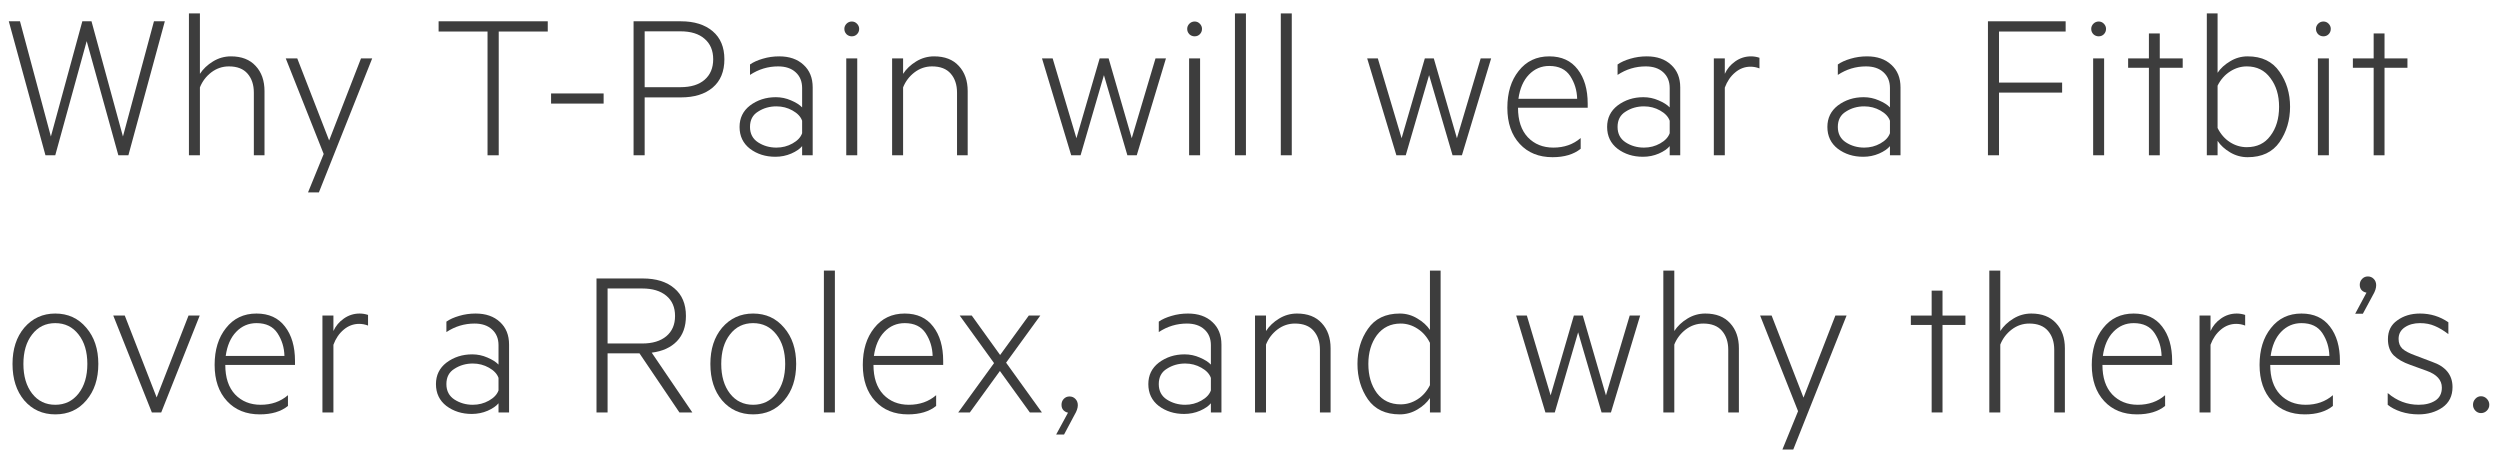<?xml version="1.0" encoding="UTF-8"?>
<svg xmlns="http://www.w3.org/2000/svg" width="147" height="27" viewBox="0 0 147 27" fill="none">
  <path d="M145.55 24.146C145.458 24.049 145.412 23.935 145.412 23.801C145.412 23.667 145.458 23.55 145.55 23.45C145.642 23.35 145.753 23.299 145.882 23.299C146.016 23.299 146.131 23.35 146.227 23.45C146.323 23.55 146.371 23.667 146.371 23.801C146.371 23.935 146.323 24.049 146.227 24.146C146.131 24.242 146.016 24.29 145.882 24.29C145.753 24.29 145.642 24.242 145.55 24.146Z" fill="#3D3D3D"></path>
  <path d="M140.397 23.801V23.111C140.936 23.571 141.544 23.801 142.221 23.801C142.614 23.801 142.938 23.719 143.193 23.556C143.452 23.389 143.581 23.134 143.581 22.792C143.581 22.345 143.283 22.015 142.685 21.802L141.732 21.457C141.302 21.306 140.974 21.118 140.748 20.893C140.523 20.663 140.41 20.345 140.41 19.94C140.41 19.46 140.594 19.092 140.962 18.837C141.329 18.57 141.774 18.436 142.296 18.436C142.911 18.436 143.466 18.607 143.964 18.95V19.646C143.692 19.437 143.427 19.278 143.168 19.169C142.913 19.056 142.622 19 142.296 19C141.937 19 141.636 19.084 141.394 19.251C141.156 19.414 141.037 19.639 141.037 19.928C141.037 20.174 141.114 20.368 141.269 20.511C141.427 20.648 141.676 20.778 142.014 20.899L143.005 21.275C143.807 21.551 144.208 22.046 144.208 22.761C144.208 23.279 144.012 23.678 143.619 23.957C143.222 24.229 142.752 24.365 142.209 24.365C141.845 24.365 141.501 24.313 141.175 24.208C140.853 24.1 140.594 23.964 140.397 23.801Z" fill="#3D3D3D"></path>
  <path d="M138.484 18.449L139.149 17.208C139.032 17.187 138.936 17.137 138.86 17.057C138.789 16.978 138.754 16.873 138.754 16.744C138.754 16.61 138.8 16.495 138.892 16.399C138.984 16.303 139.096 16.255 139.23 16.255C139.368 16.255 139.483 16.303 139.575 16.399C139.671 16.495 139.719 16.619 139.719 16.769C139.719 16.94 139.658 17.128 139.537 17.333L138.936 18.449H138.484Z" fill="#3D3D3D"></path>
  <path d="M135.325 19C134.857 19 134.458 19.171 134.128 19.514C133.802 19.852 133.598 20.325 133.514 20.93H136.967C136.955 20.437 136.819 19.992 136.56 19.595C136.301 19.198 135.889 19 135.325 19ZM137.174 23.87C136.765 24.2 136.213 24.365 135.52 24.365C134.717 24.365 134.076 24.106 133.596 23.588C133.107 23.061 132.862 22.351 132.862 21.457C132.862 20.571 133.084 19.85 133.527 19.295C133.974 18.722 134.573 18.436 135.325 18.436C136.052 18.436 136.61 18.691 136.999 19.201C137.392 19.706 137.588 20.381 137.588 21.225V21.457H133.489C133.489 22.205 133.681 22.783 134.066 23.193C134.454 23.598 134.956 23.801 135.57 23.801C136.205 23.801 136.74 23.613 137.174 23.237V23.87Z" fill="#3D3D3D"></path>
  <path d="M132.015 18.517V19.144C131.848 19.077 131.673 19.044 131.489 19.044C131.155 19.044 130.854 19.157 130.586 19.382C130.319 19.604 130.116 19.9 129.979 20.272V24.252H129.333V18.555H129.979V19.464C130.112 19.167 130.317 18.923 130.593 18.73C130.873 18.534 131.182 18.436 131.52 18.436C131.687 18.436 131.852 18.463 132.015 18.517Z" fill="#3D3D3D"></path>
  <path d="M125.459 19C124.991 19 124.592 19.171 124.262 19.514C123.936 19.852 123.731 20.325 123.648 20.93H127.101C127.089 20.437 126.953 19.992 126.694 19.595C126.435 19.198 126.023 19 125.459 19ZM127.308 23.87C126.899 24.2 126.347 24.365 125.653 24.365C124.851 24.365 124.21 24.106 123.729 23.588C123.241 23.061 122.996 22.351 122.996 21.457C122.996 20.571 123.218 19.85 123.66 19.295C124.108 18.722 124.707 18.436 125.459 18.436C126.186 18.436 126.744 18.691 127.133 19.201C127.525 19.706 127.722 20.381 127.722 21.225V21.457H123.623C123.623 22.205 123.815 22.783 124.199 23.193C124.588 23.598 125.089 23.801 125.704 23.801C126.339 23.801 126.874 23.613 127.308 23.237V23.87Z" fill="#3D3D3D"></path>
  <path d="M116.972 24.252V15.91H117.617V19.464C117.805 19.176 118.06 18.933 118.382 18.737C118.708 18.536 119.061 18.436 119.441 18.436C120.068 18.436 120.552 18.624 120.895 19C121.242 19.372 121.415 19.865 121.415 20.479V24.252H120.789V20.567C120.789 20.107 120.665 19.735 120.419 19.451C120.172 19.167 119.807 19.025 119.322 19.025C118.942 19.025 118.597 19.142 118.288 19.376C117.983 19.61 117.759 19.905 117.617 20.26V24.252H116.972Z" fill="#3D3D3D"></path>
  <path d="M114.22 19.107V24.252H113.581V19.107H112.358V18.555H113.581V17.089H114.22V18.555H115.567V19.107H114.22Z" fill="#3D3D3D"></path>
  <path d="M105.444 26.433H104.805L105.726 24.177L103.495 18.555H104.172L106.046 23.381L107.92 18.555H108.578L105.444 26.433Z" fill="#3D3D3D"></path>
  <path d="M97.804 24.252V15.91H98.449V19.464C98.637 19.176 98.892 18.933 99.214 18.737C99.54 18.536 99.893 18.436 100.273 18.436C100.9 18.436 101.384 18.624 101.727 19C102.074 19.372 102.247 19.865 102.247 20.479V24.252H101.621V20.567C101.621 20.107 101.497 19.735 101.251 19.451C101.004 19.167 100.639 19.025 100.154 19.025C99.774 19.025 99.429 19.142 99.12 19.376C98.815 19.61 98.591 19.905 98.449 20.26V24.252H97.804Z" fill="#3D3D3D"></path>
  <path d="M93.069 18.555L94.43 23.249L95.827 18.555H96.441L94.724 24.252H94.172L92.794 19.539L91.421 24.252H90.87L89.152 18.555H89.779L91.177 23.249L92.543 18.555H93.069Z" fill="#3D3D3D"></path>
  <path d="M84.081 22.648V20.16C83.901 19.8 83.657 19.522 83.348 19.326C83.039 19.125 82.709 19.025 82.358 19.025C81.773 19.025 81.307 19.253 80.96 19.708C80.626 20.164 80.459 20.728 80.459 21.401C80.459 22.086 80.626 22.656 80.96 23.111C81.298 23.554 81.764 23.776 82.358 23.776C82.709 23.776 83.039 23.678 83.348 23.481C83.657 23.285 83.901 23.007 84.081 22.648ZM84.081 24.252V23.406C83.906 23.669 83.657 23.895 83.335 24.083C83.018 24.271 82.675 24.365 82.308 24.365C81.472 24.365 80.847 24.07 80.433 23.481C80.024 22.884 79.819 22.19 79.819 21.401C79.819 20.611 80.024 19.924 80.433 19.339C80.847 18.737 81.472 18.436 82.308 18.436C82.675 18.436 83.018 18.532 83.335 18.724C83.657 18.912 83.906 19.138 84.081 19.401V15.91H84.708V24.252H84.081Z" fill="#3D3D3D"></path>
  <path d="M73.795 24.252V18.555H74.441V19.464C74.629 19.175 74.883 18.933 75.205 18.737C75.531 18.536 75.884 18.436 76.264 18.436C76.891 18.436 77.376 18.624 77.718 19C78.065 19.372 78.239 19.865 78.239 20.479V24.252H77.612V20.567C77.612 20.107 77.489 19.735 77.242 19.451C76.996 19.167 76.63 19.025 76.145 19.025C75.765 19.025 75.42 19.142 75.111 19.376C74.806 19.61 74.582 19.905 74.441 20.26V24.252H73.795Z" fill="#3D3D3D"></path>
  <path d="M71.2 22.955V22.221C71.117 21.983 70.929 21.783 70.636 21.62C70.348 21.457 70.033 21.375 69.69 21.375C69.289 21.375 68.93 21.478 68.612 21.683C68.294 21.875 68.136 22.175 68.136 22.585C68.136 22.986 68.294 23.289 68.612 23.494C68.93 23.698 69.289 23.801 69.69 23.801C70.033 23.801 70.348 23.719 70.636 23.556C70.929 23.393 71.117 23.193 71.2 22.955ZM71.2 21.438V20.297C71.2 19.909 71.073 19.6 70.818 19.37C70.567 19.14 70.225 19.025 69.79 19.025C69.193 19.025 68.641 19.192 68.136 19.526V18.912C68.332 18.774 68.583 18.662 68.888 18.574C69.193 18.482 69.514 18.436 69.853 18.436C70.45 18.436 70.927 18.601 71.282 18.931C71.641 19.257 71.821 19.7 71.821 20.26V24.252H71.2V23.713C71.067 23.876 70.854 24.022 70.561 24.152C70.269 24.277 69.957 24.34 69.627 24.34C69.051 24.34 68.553 24.183 68.136 23.87C67.726 23.552 67.522 23.124 67.522 22.585C67.522 22.063 67.726 21.643 68.136 21.325C68.57 20.999 69.076 20.836 69.652 20.836C69.966 20.836 70.264 20.899 70.549 21.024C70.837 21.146 71.054 21.283 71.2 21.438Z" fill="#3D3D3D"></path>
  <path d="M62.103 25.549L62.799 24.265C62.691 24.244 62.599 24.194 62.523 24.114C62.452 24.035 62.417 23.93 62.417 23.801C62.417 23.663 62.461 23.548 62.548 23.456C62.64 23.36 62.753 23.312 62.887 23.312C63.025 23.312 63.14 23.36 63.232 23.456C63.328 23.552 63.376 23.675 63.376 23.826C63.376 23.989 63.311 24.179 63.181 24.396L62.567 25.549H62.103Z" fill="#3D3D3D"></path>
  <path d="M61.17 18.555L59.158 21.325L61.264 24.252H60.555L58.794 21.814L57.027 24.252H56.344L58.45 21.35L56.431 18.555H57.14L58.807 20.874L60.493 18.555H61.17Z" fill="#3D3D3D"></path>
  <path d="M53.197 19C52.728 19 52.33 19.171 51.999 19.514C51.673 19.852 51.469 20.325 51.385 20.93H54.839C54.826 20.437 54.69 19.992 54.431 19.595C54.172 19.198 53.761 19 53.197 19ZM55.045 23.87C54.636 24.2 54.084 24.365 53.391 24.365C52.589 24.365 51.947 24.106 51.467 23.588C50.978 23.061 50.733 22.351 50.733 21.457C50.733 20.571 50.955 19.85 51.398 19.295C51.845 18.722 52.444 18.436 53.197 18.436C53.923 18.436 54.481 18.691 54.87 19.201C55.263 19.706 55.459 20.381 55.459 21.225V21.457H51.36C51.36 22.205 51.552 22.783 51.937 23.193C52.325 23.598 52.827 23.801 53.441 23.801C54.076 23.801 54.611 23.613 55.045 23.237V23.87Z" fill="#3D3D3D"></path>
  <path d="M49.091 15.91V24.252H48.445V15.91H49.091Z" fill="#3D3D3D"></path>
  <path d="M46.815 21.4C46.815 22.282 46.579 22.997 46.106 23.544C45.647 24.091 45.039 24.365 44.283 24.365C43.539 24.365 42.931 24.091 42.459 23.544C41.999 22.997 41.77 22.282 41.77 21.4C41.77 20.527 41.999 19.817 42.459 19.27C42.939 18.714 43.547 18.436 44.283 18.436C45.031 18.436 45.639 18.714 46.106 19.27C46.579 19.817 46.815 20.527 46.815 21.4ZM45.649 23.143C45.996 22.7 46.169 22.119 46.169 21.4C46.169 20.682 45.996 20.103 45.649 19.664C45.302 19.221 44.847 19 44.283 19C43.719 19 43.265 19.221 42.923 19.664C42.58 20.103 42.409 20.682 42.409 21.4C42.409 22.119 42.58 22.7 42.923 23.143C43.265 23.581 43.719 23.801 44.283 23.801C44.847 23.801 45.302 23.581 45.649 23.143Z" fill="#3D3D3D"></path>
  <path d="M35.726 16.963V20.197H37.769C38.367 20.197 38.837 20.055 39.179 19.771C39.522 19.483 39.693 19.086 39.693 18.58C39.693 18.07 39.522 17.674 39.179 17.389C38.837 17.105 38.367 16.963 37.769 16.963H35.726ZM35.074 24.252V16.374H37.794C38.58 16.374 39.198 16.566 39.649 16.951C40.105 17.331 40.333 17.874 40.333 18.58C40.333 19.203 40.155 19.698 39.8 20.066C39.445 20.433 38.952 20.657 38.321 20.736L40.709 24.252H39.95L37.6 20.774H35.726V24.252H35.074Z" fill="#3D3D3D"></path>
  <path d="M29.313 22.955V22.221C29.229 21.983 29.041 21.783 28.749 21.62C28.46 21.457 28.145 21.375 27.802 21.375C27.401 21.375 27.042 21.478 26.724 21.683C26.407 21.875 26.248 22.175 26.248 22.585C26.248 22.986 26.407 23.289 26.724 23.494C27.042 23.698 27.401 23.801 27.802 23.801C28.145 23.801 28.46 23.719 28.749 23.556C29.041 23.393 29.229 23.193 29.313 22.955ZM29.313 21.438V20.297C29.313 19.909 29.185 19.6 28.93 19.37C28.68 19.14 28.337 19.025 27.903 19.025C27.305 19.025 26.754 19.192 26.248 19.526V18.912C26.444 18.774 26.695 18.662 27 18.574C27.305 18.482 27.627 18.436 27.965 18.436C28.563 18.436 29.039 18.601 29.394 18.931C29.753 19.257 29.933 19.7 29.933 20.26V24.252H29.313V23.713C29.179 23.876 28.966 24.022 28.674 24.152C28.381 24.277 28.07 24.34 27.74 24.34C27.163 24.34 26.666 24.183 26.248 23.87C25.838 23.552 25.634 23.124 25.634 22.585C25.634 22.063 25.838 21.643 26.248 21.325C26.683 20.999 27.188 20.836 27.765 20.836C28.078 20.836 28.377 20.899 28.661 21.024C28.949 21.146 29.166 21.283 29.313 21.438Z" fill="#3D3D3D"></path>
  <path d="M21.641 18.517V19.144C21.474 19.077 21.299 19.044 21.115 19.044C20.781 19.044 20.48 19.157 20.212 19.382C19.945 19.604 19.742 19.9 19.605 20.272V24.252H18.959V18.555H19.605V19.464C19.738 19.167 19.943 18.923 20.219 18.73C20.499 18.534 20.808 18.436 21.146 18.436C21.313 18.436 21.479 18.463 21.641 18.517Z" fill="#3D3D3D"></path>
  <path d="M15.083 19C14.615 19 14.216 19.171 13.886 19.514C13.56 19.852 13.355 20.325 13.272 20.93H16.725C16.713 20.437 16.577 19.992 16.318 19.595C16.059 19.198 15.647 19 15.083 19ZM16.932 23.87C16.523 24.2 15.971 24.365 15.277 24.365C14.475 24.365 13.834 24.106 13.353 23.588C12.864 23.061 12.62 22.351 12.62 21.457C12.62 20.571 12.842 19.85 13.284 19.295C13.732 18.722 14.331 18.436 15.083 18.436C15.81 18.436 16.368 18.691 16.757 19.201C17.149 19.706 17.346 20.381 17.346 21.225V21.457H13.247C13.247 22.205 13.439 22.783 13.823 23.193C14.212 23.598 14.713 23.801 15.328 23.801C15.963 23.801 16.497 23.613 16.932 23.237V23.87Z" fill="#3D3D3D"></path>
  <path d="M9.48 24.252H8.929L6.66 18.555H7.337L9.211 23.369L11.085 18.555H11.743L9.48 24.252Z" fill="#3D3D3D"></path>
  <path d="M5.782 21.4C5.782 22.282 5.545 22.997 5.073 23.544C4.614 24.091 4.006 24.365 3.25 24.365C2.506 24.365 1.898 24.091 1.426 23.544C0.966 22.997 0.736 22.282 0.736 21.4C0.736 20.527 0.966 19.817 1.426 19.27C1.906 18.714 2.514 18.436 3.25 18.436C3.997 18.436 4.605 18.714 5.073 19.27C5.545 19.817 5.782 20.527 5.782 21.4ZM4.616 23.143C4.963 22.7 5.136 22.119 5.136 21.4C5.136 20.682 4.963 20.103 4.616 19.664C4.269 19.221 3.814 19 3.25 19C2.685 19 2.232 19.221 1.89 19.664C1.547 20.103 1.376 20.682 1.376 21.4C1.376 22.119 1.547 22.7 1.89 23.143C2.232 23.581 2.685 23.801 3.25 23.801C3.814 23.801 4.269 23.581 4.616 23.143Z" fill="#3D3D3D"></path>
  <path d="M140.21 3.985V9.131H139.571V3.985H138.349V3.434H139.571V1.967H140.21V3.434H141.558V3.985H140.21Z" fill="#3D3D3D"></path>
  <path d="M137.05 1.697C137.05 1.819 137.008 1.923 136.925 2.011C136.841 2.094 136.739 2.136 136.617 2.136C136.496 2.136 136.392 2.094 136.304 2.011C136.221 1.923 136.179 1.819 136.179 1.697C136.179 1.585 136.221 1.484 136.304 1.397C136.392 1.309 136.496 1.265 136.617 1.265C136.739 1.265 136.841 1.309 136.925 1.397C137.008 1.484 137.05 1.585 137.05 1.697ZM136.937 3.433V9.13H136.292V3.433H136.937Z" fill="#3D3D3D"></path>
  <path d="M130.394 8.284V9.13H129.761V0.789H130.394V4.28C130.569 4.016 130.816 3.791 131.133 3.603C131.451 3.41 131.793 3.314 132.161 3.314C132.997 3.314 133.621 3.615 134.035 4.217C134.449 4.806 134.656 5.493 134.656 6.279C134.656 7.064 134.449 7.758 134.035 8.36C133.621 8.949 132.997 9.243 132.161 9.243C131.793 9.243 131.451 9.149 131.133 8.961C130.816 8.773 130.569 8.548 130.394 8.284ZM130.394 5.038V7.526C130.573 7.885 130.816 8.163 131.121 8.36C131.43 8.556 131.76 8.654 132.111 8.654C132.708 8.654 133.17 8.433 133.496 7.99C133.839 7.543 134.01 6.972 134.01 6.279C134.01 5.598 133.839 5.034 133.496 4.587C133.162 4.131 132.7 3.904 132.111 3.904C131.764 3.904 131.436 4.004 131.127 4.204C130.818 4.401 130.573 4.679 130.394 5.038Z" fill="#3D3D3D"></path>
  <path d="M126.995 3.985V9.131H126.356V3.985H125.134V3.434H126.356V1.967H126.995V3.434H128.343V3.985H126.995Z" fill="#3D3D3D"></path>
  <path d="M123.835 1.697C123.835 1.819 123.793 1.923 123.71 2.011C123.626 2.094 123.524 2.136 123.403 2.136C123.281 2.136 123.177 2.094 123.089 2.011C123.006 1.923 122.964 1.819 122.964 1.697C122.964 1.585 123.006 1.484 123.089 1.397C123.177 1.309 123.281 1.265 123.403 1.265C123.524 1.265 123.626 1.309 123.71 1.397C123.793 1.484 123.835 1.585 123.835 1.697ZM123.722 3.433V9.13H123.077V3.433H123.722Z" fill="#3D3D3D"></path>
  <path d="M117.542 9.13H116.891V1.252H121.46V1.854H117.542V4.856H121.253V5.445H117.542V9.13Z" fill="#3D3D3D"></path>
  <path d="M111.129 7.833V7.1C111.046 6.862 110.858 6.661 110.565 6.498C110.277 6.335 109.961 6.254 109.619 6.254C109.218 6.254 108.858 6.356 108.541 6.561C108.223 6.753 108.064 7.054 108.064 7.463C108.064 7.864 108.223 8.167 108.541 8.372C108.858 8.577 109.218 8.679 109.619 8.679C109.961 8.679 110.277 8.598 110.565 8.435C110.858 8.272 111.046 8.071 111.129 7.833ZM111.129 6.316V5.176C111.129 4.787 111.002 4.478 110.747 4.248C110.496 4.018 110.154 3.904 109.719 3.904C109.121 3.904 108.57 4.071 108.064 4.405V3.791C108.261 3.653 108.511 3.54 108.816 3.452C109.121 3.36 109.443 3.314 109.782 3.314C110.379 3.314 110.855 3.479 111.211 3.81C111.57 4.135 111.75 4.578 111.75 5.138V9.131H111.129V8.592C110.995 8.754 110.782 8.901 110.49 9.03C110.197 9.156 109.886 9.218 109.556 9.218C108.979 9.218 108.482 9.062 108.064 8.748C107.655 8.431 107.45 8.002 107.45 7.463C107.45 6.941 107.655 6.521 108.064 6.204C108.499 5.878 109.005 5.715 109.581 5.715C109.894 5.715 110.193 5.777 110.477 5.903C110.766 6.024 110.983 6.162 111.129 6.316Z" fill="#3D3D3D"></path>
  <path d="M103.456 3.396V4.023C103.289 3.956 103.113 3.922 102.929 3.922C102.595 3.922 102.294 4.035 102.027 4.261C101.76 4.482 101.557 4.779 101.419 5.151V9.131H100.773V3.433H101.419V4.342C101.553 4.046 101.757 3.801 102.033 3.609C102.313 3.413 102.622 3.314 102.961 3.314C103.128 3.314 103.293 3.342 103.456 3.396Z" fill="#3D3D3D"></path>
  <path d="M98.178 7.833V7.1C98.094 6.862 97.906 6.661 97.614 6.498C97.326 6.335 97.01 6.254 96.668 6.254C96.266 6.254 95.907 6.356 95.59 6.561C95.272 6.753 95.113 7.054 95.113 7.463C95.113 7.864 95.272 8.167 95.59 8.372C95.907 8.577 96.266 8.679 96.668 8.679C97.01 8.679 97.326 8.598 97.614 8.435C97.906 8.272 98.094 8.071 98.178 7.833ZM98.178 6.316V5.176C98.178 4.787 98.05 4.478 97.796 4.248C97.545 4.018 97.202 3.904 96.768 3.904C96.17 3.904 95.619 4.071 95.113 4.405V3.791C95.31 3.653 95.56 3.54 95.865 3.452C96.17 3.36 96.492 3.314 96.831 3.314C97.428 3.314 97.904 3.479 98.259 3.81C98.619 4.135 98.798 4.578 98.798 5.138V9.131H98.178V8.592C98.044 8.754 97.831 8.901 97.539 9.03C97.246 9.156 96.935 9.218 96.605 9.218C96.028 9.218 95.531 9.062 95.113 8.748C94.704 8.431 94.499 8.002 94.499 7.463C94.499 6.941 94.704 6.521 95.113 6.204C95.548 5.878 96.053 5.715 96.63 5.715C96.943 5.715 97.242 5.777 97.526 5.903C97.814 6.024 98.032 6.162 98.178 6.316Z" fill="#3D3D3D"></path>
  <path d="M91.095 3.878C90.627 3.878 90.228 4.05 89.898 4.392C89.572 4.731 89.367 5.203 89.284 5.809H92.737C92.724 5.316 92.589 4.871 92.33 4.474C92.07 4.077 91.659 3.878 91.095 3.878ZM92.944 8.748C92.534 9.078 91.983 9.243 91.289 9.243C90.487 9.243 89.846 8.984 89.365 8.466C88.876 7.94 88.632 7.229 88.632 6.335C88.632 5.449 88.853 4.729 89.296 4.173C89.743 3.601 90.343 3.314 91.095 3.314C91.822 3.314 92.38 3.569 92.768 4.079C93.161 4.585 93.357 5.259 93.357 6.103V6.335H89.259C89.259 7.083 89.451 7.662 89.835 8.071C90.224 8.477 90.725 8.679 91.339 8.679C91.974 8.679 92.509 8.491 92.944 8.115V8.748Z" fill="#3D3D3D"></path>
  <path d="M84.307 3.434L85.667 8.128L87.064 3.434H87.679L85.961 9.131H85.41L84.031 4.418L82.658 9.131H82.107L80.39 3.434H81.016L82.414 8.128L83.78 3.434H84.307Z" fill="#3D3D3D"></path>
  <path d="M75.956 0.789V9.13H75.311V0.789H75.956Z" fill="#3D3D3D"></path>
  <path d="M73.261 0.789V9.13H72.615V0.789H73.261Z" fill="#3D3D3D"></path>
  <path d="M70.678 1.697C70.678 1.819 70.636 1.923 70.552 2.011C70.469 2.094 70.367 2.136 70.245 2.136C70.124 2.136 70.02 2.094 69.932 2.011C69.848 1.923 69.807 1.819 69.807 1.697C69.807 1.585 69.848 1.484 69.932 1.397C70.02 1.309 70.124 1.265 70.245 1.265C70.367 1.265 70.469 1.309 70.552 1.397C70.636 1.484 70.678 1.585 70.678 1.697ZM70.565 3.433V9.13H69.919V3.433H70.565Z" fill="#3D3D3D"></path>
  <path d="M65.187 3.434L66.547 8.128L67.944 3.434H68.558L66.841 9.131H66.29L64.911 4.418L63.538 9.131H62.987L61.27 3.434H61.896L63.294 8.128L64.66 3.434H65.187Z" fill="#3D3D3D"></path>
  <path d="M52.456 9.131V3.433H53.102V4.342C53.29 4.054 53.544 3.812 53.866 3.615C54.192 3.415 54.545 3.314 54.925 3.314C55.552 3.314 56.037 3.502 56.379 3.878C56.726 4.25 56.9 4.743 56.9 5.358V9.131H56.273V5.445C56.273 4.986 56.15 4.614 55.903 4.33C55.657 4.046 55.291 3.904 54.806 3.904C54.426 3.904 54.081 4.021 53.772 4.255C53.467 4.488 53.244 4.783 53.102 5.138V9.131H52.456Z" fill="#3D3D3D"></path>
  <path d="M50.519 1.697C50.519 1.819 50.477 1.923 50.393 2.011C50.31 2.094 50.207 2.136 50.086 2.136C49.965 2.136 49.861 2.094 49.773 2.011C49.689 1.923 49.648 1.819 49.648 1.697C49.648 1.585 49.689 1.484 49.773 1.397C49.861 1.309 49.965 1.265 50.086 1.265C50.207 1.265 50.31 1.309 50.393 1.397C50.477 1.484 50.519 1.585 50.519 1.697ZM50.406 3.433V9.13H49.76V3.433H50.406Z" fill="#3D3D3D"></path>
  <path d="M47.165 7.833V7.1C47.082 6.862 46.894 6.661 46.601 6.498C46.313 6.335 45.998 6.254 45.655 6.254C45.254 6.254 44.894 6.356 44.577 6.561C44.259 6.753 44.1 7.054 44.1 7.463C44.1 7.864 44.259 8.167 44.577 8.372C44.894 8.577 45.254 8.679 45.655 8.679C45.998 8.679 46.313 8.598 46.601 8.435C46.894 8.272 47.082 8.071 47.165 7.833ZM47.165 6.316V5.176C47.165 4.787 47.038 4.478 46.783 4.248C46.532 4.018 46.19 3.904 45.755 3.904C45.158 3.904 44.606 4.071 44.1 4.405V3.791C44.297 3.653 44.548 3.54 44.853 3.452C45.158 3.36 45.479 3.314 45.818 3.314C46.415 3.314 46.892 3.479 47.247 3.81C47.606 4.135 47.786 4.578 47.786 5.138V9.131H47.165V8.592C47.032 8.754 46.819 8.901 46.526 9.03C46.233 9.156 45.922 9.218 45.592 9.218C45.016 9.218 44.518 9.062 44.1 8.748C43.691 8.431 43.486 8.002 43.486 7.463C43.486 6.941 43.691 6.521 44.1 6.204C44.535 5.878 45.041 5.715 45.617 5.715C45.931 5.715 46.229 5.777 46.514 5.903C46.802 6.024 47.019 6.162 47.165 6.316Z" fill="#3D3D3D"></path>
  <path d="M40.037 5.727H37.906V9.131H37.254V1.252H40.037C40.822 1.252 41.445 1.447 41.904 1.835C42.364 2.224 42.594 2.773 42.594 3.484C42.594 4.206 42.364 4.762 41.904 5.151C41.449 5.535 40.826 5.727 40.037 5.727ZM40.011 5.126C40.622 5.126 41.094 4.982 41.428 4.693C41.766 4.401 41.936 3.998 41.936 3.484C41.936 2.97 41.766 2.569 41.428 2.28C41.094 1.988 40.622 1.842 40.011 1.842H37.906V5.126H40.011Z" fill="#3D3D3D"></path>
  <path d="M32.403 6.091V5.495H35.493V6.091H32.403Z" fill="#3D3D3D"></path>
  <path d="M25.79 1.854V1.252H32.208V1.854H29.325V9.131H28.667V1.854H25.79Z" fill="#3D3D3D"></path>
  <path d="M18.751 11.312H18.112L19.033 9.055L16.802 3.434H17.479L19.353 8.259L21.227 3.434H21.885L18.751 11.312Z" fill="#3D3D3D"></path>
  <path d="M11.109 9.13V0.789H11.755V4.342C11.943 4.054 12.198 3.812 12.52 3.615C12.845 3.415 13.198 3.314 13.579 3.314C14.206 3.314 14.69 3.502 15.033 3.878C15.38 4.25 15.553 4.743 15.553 5.358V9.13H14.926V5.445C14.926 4.986 14.803 4.614 14.556 4.33C14.31 4.046 13.944 3.904 13.46 3.904C13.079 3.904 12.735 4.021 12.425 4.254C12.12 4.488 11.897 4.783 11.755 5.138V9.13H11.109Z" fill="#3D3D3D"></path>
  <path d="M4.841 1.252H5.38L7.229 8.027L9.053 1.252H9.692L7.549 9.131H6.959L5.098 2.418L3.249 9.131H2.673L0.517 1.252H1.175L2.992 8.027L4.841 1.252Z" fill="#3D3D3D"></path>
</svg>
